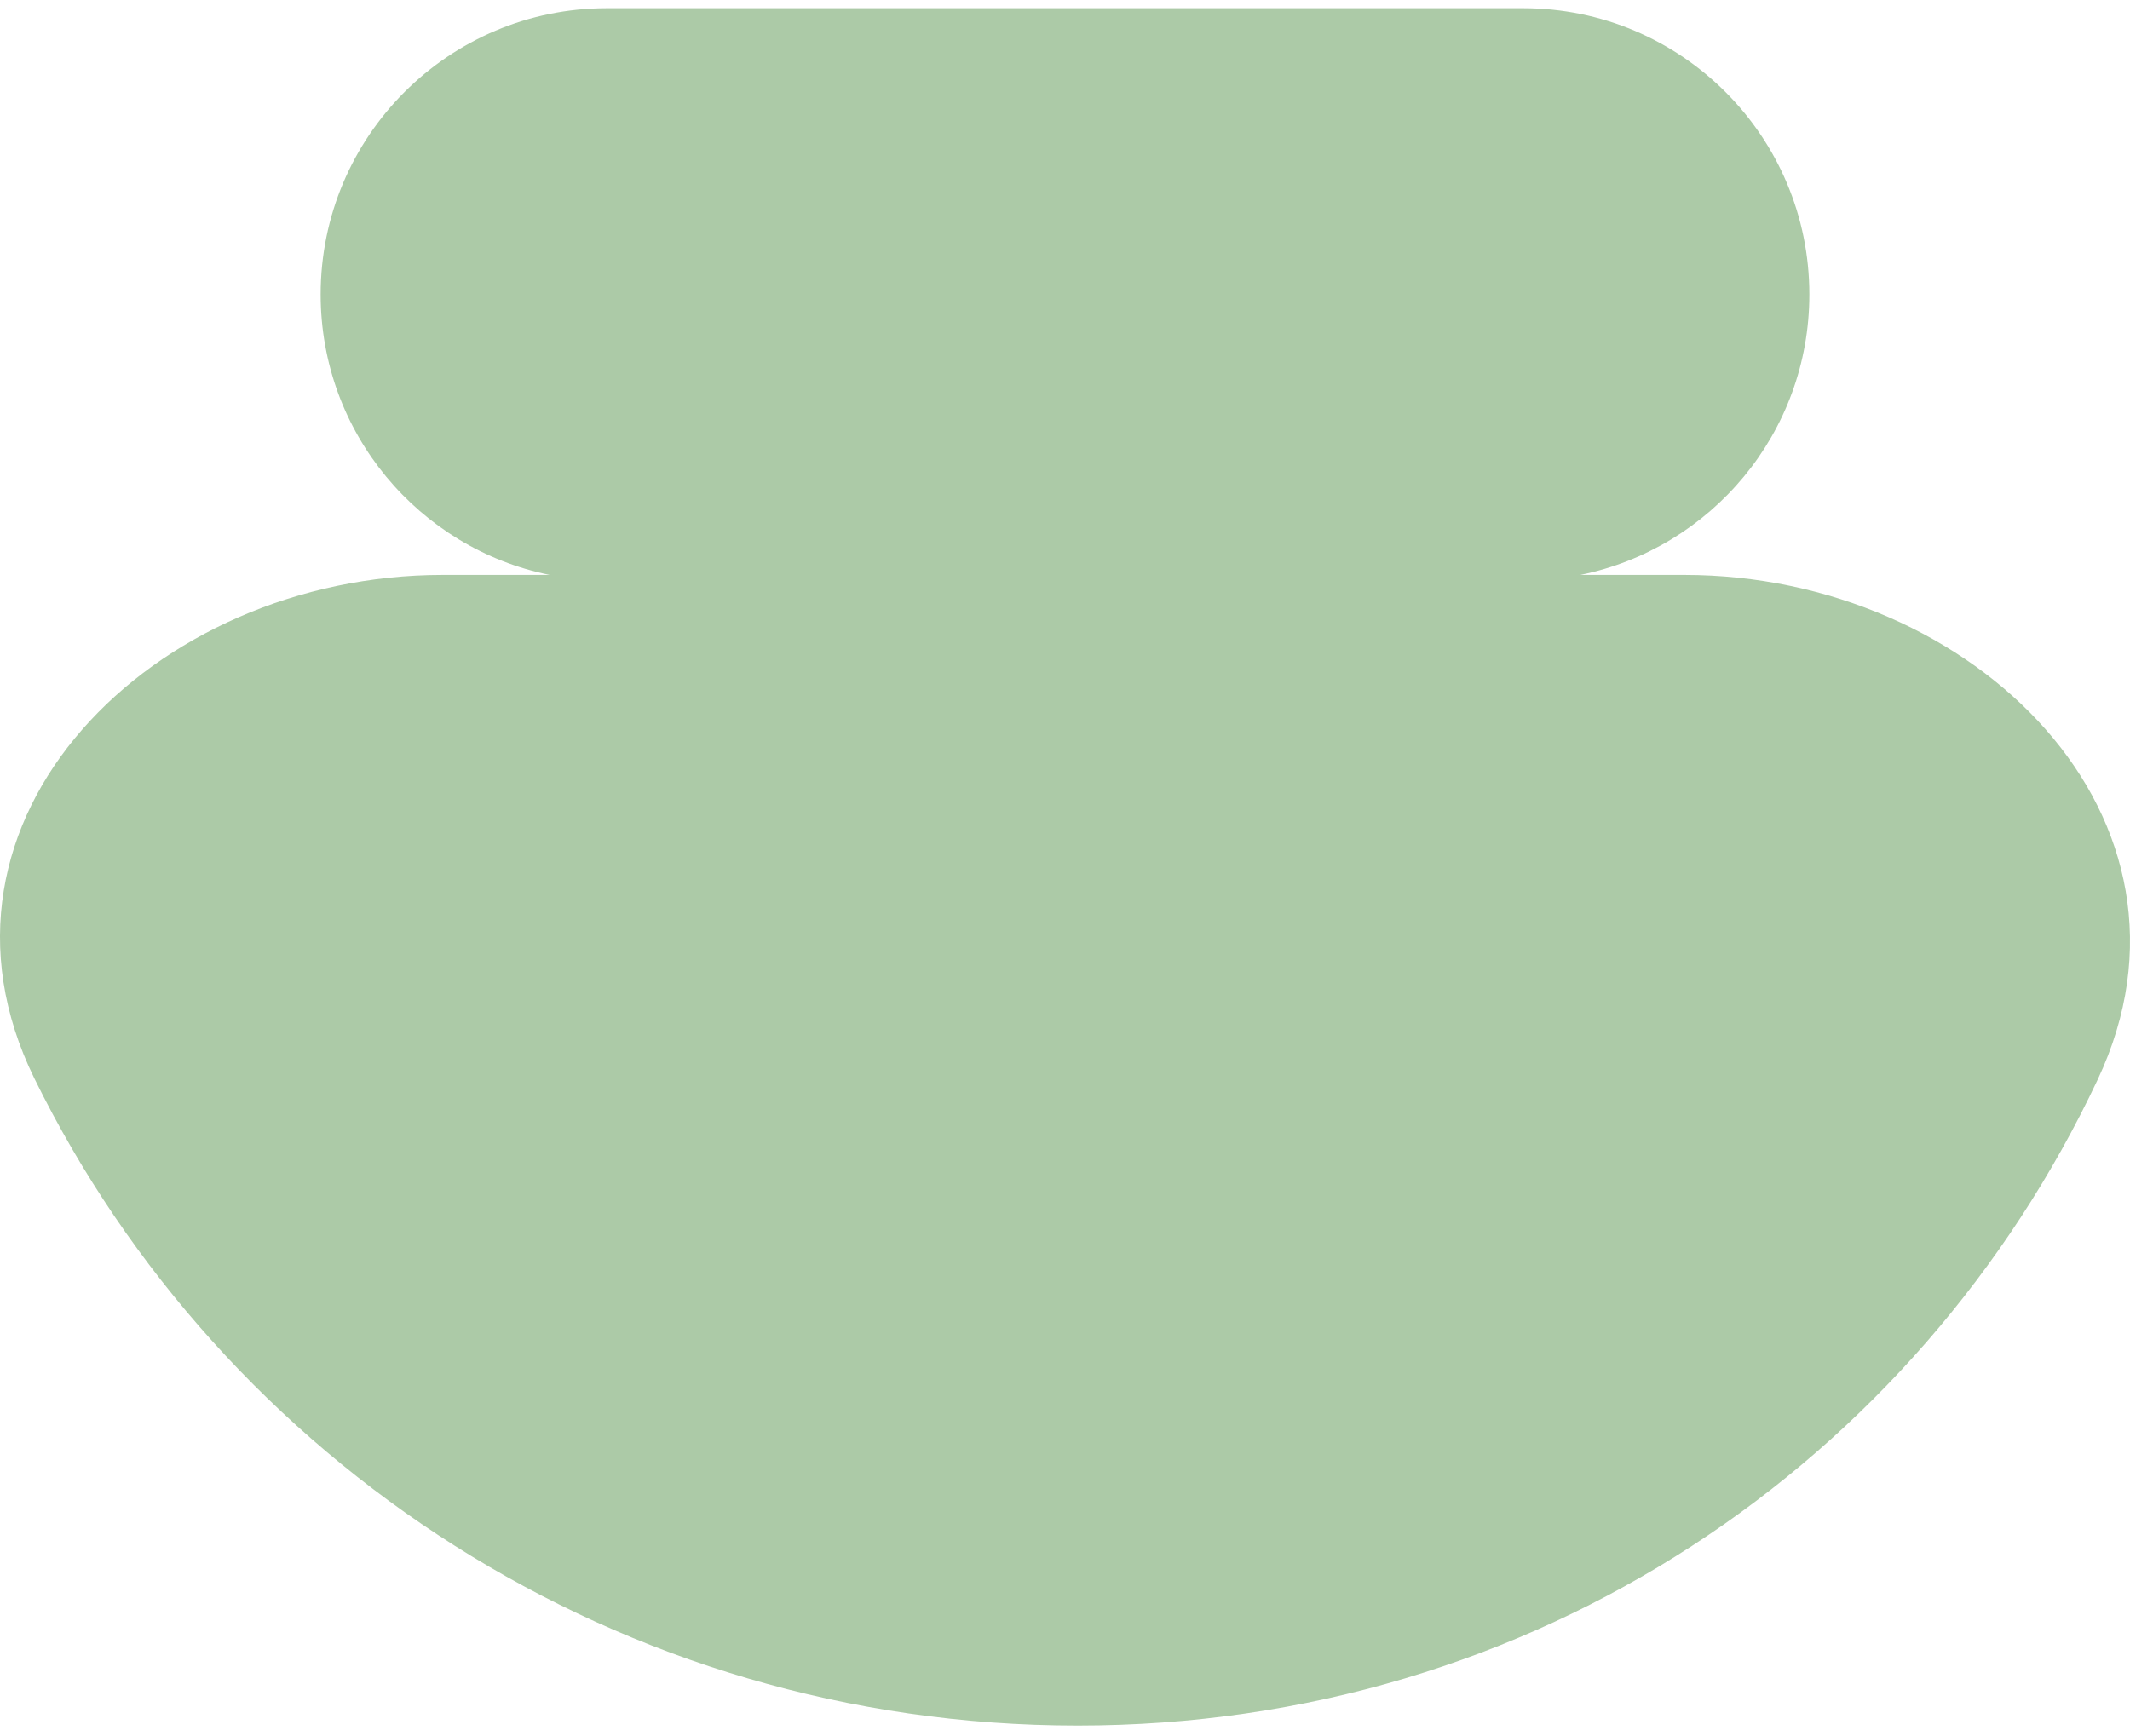 <svg xmlns="http://www.w3.org/2000/svg" width="130" height="106" viewBox="0 0 130 106" fill="none"><path fill-rule="evenodd" clip-rule="evenodd" d="M96.451 35.097C104.427 33.478 110.43 26.427 110.43 17.973C110.43 8.323 102.607 0.5 92.957 0.5L37.043 0.5C27.393 0.5 19.57 8.323 19.57 17.973C19.57 26.427 25.573 33.478 33.549 35.097L27.019 35.097C9.319 35.097 -5.658 50.04 2.096 65.829C13.585 89.221 37.779 105.339 65.768 105.339C93.722 105.339 117.017 89.26 128.023 65.914C135.523 50.005 120.505 35.097 102.805 35.097H96.451Z" fill="#ACCAA7"></path></svg>